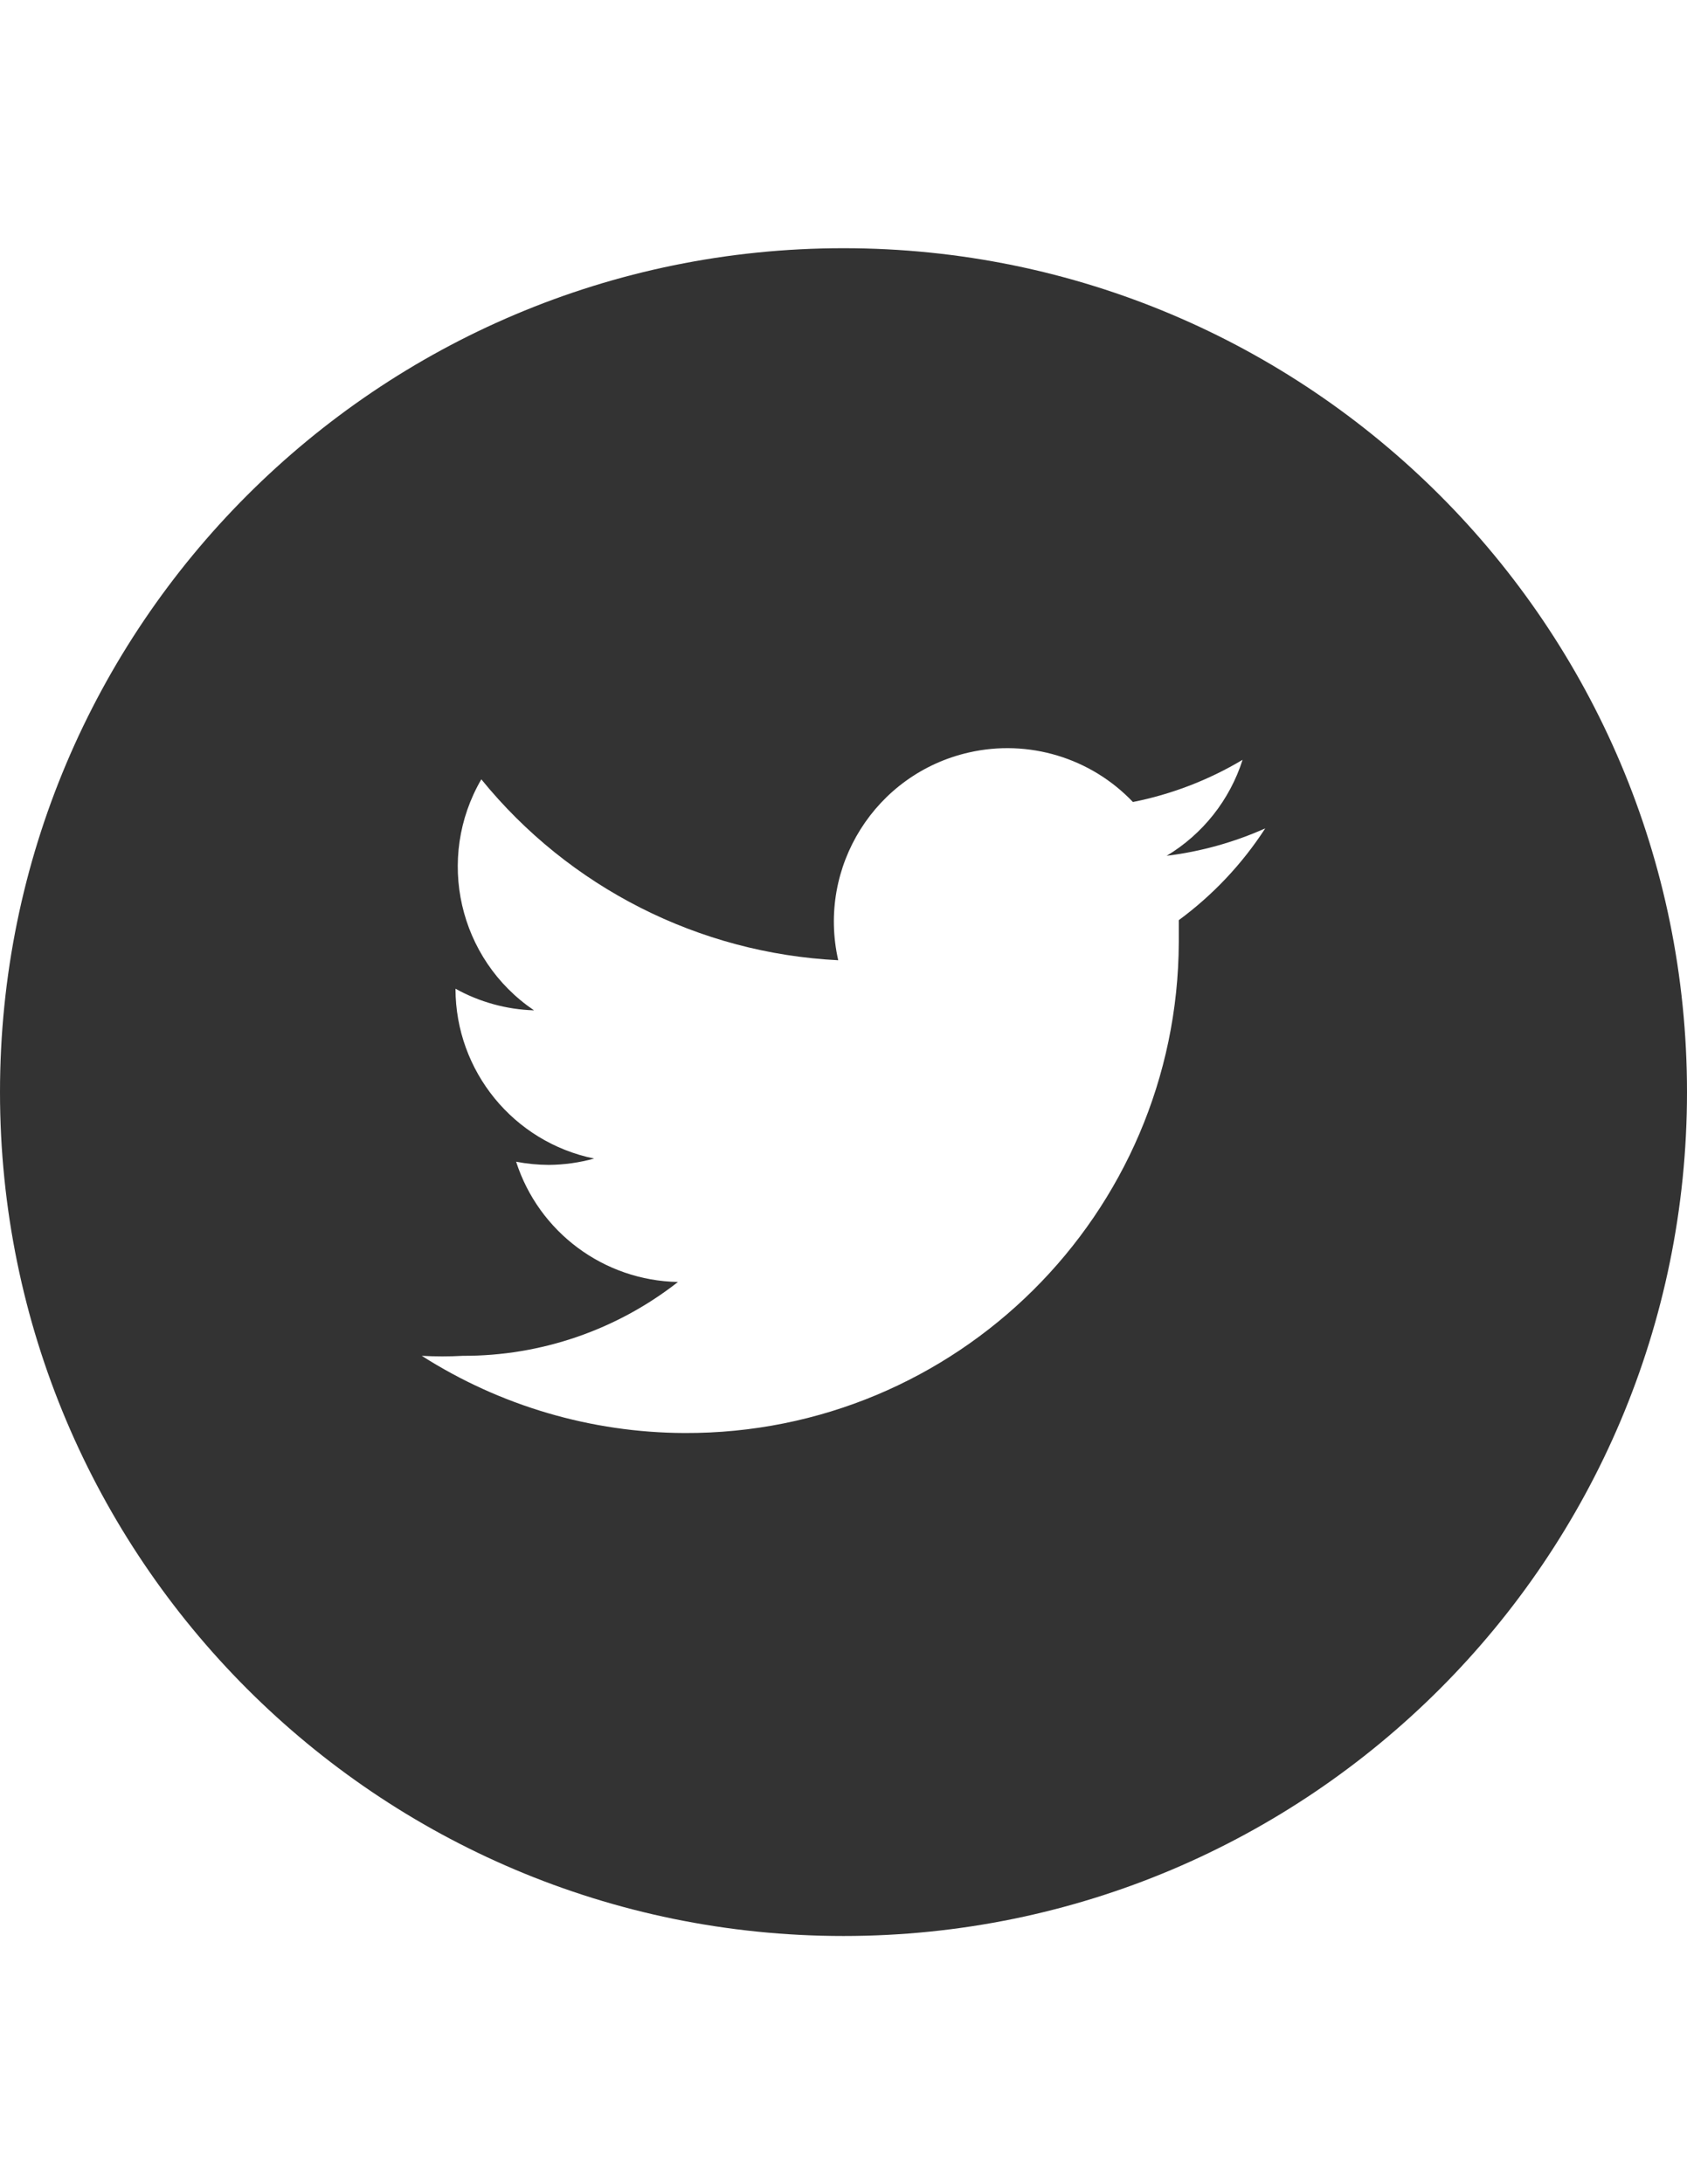<?xml version="1.0" encoding="utf-8"?>
<!-- Generator: Adobe Illustrator 16.0.4, SVG Export Plug-In . SVG Version: 6.00 Build 0)  -->
<!DOCTYPE svg PUBLIC "-//W3C//DTD SVG 1.1//EN" "http://www.w3.org/Graphics/SVG/1.1/DTD/svg11.dtd">
<svg version="1.1" id="Layer_1" xmlns="http://www.w3.org/2000/svg" xmlns:xlink="http://www.w3.org/1999/xlink" x="0px" y="0px"
	 width="612px" height="792px" viewBox="0 0 612 792" enable-background="new 0 0 612 792" xml:space="preserve">
<title>Asset 27</title>
<g id="Layer_2">
	<g id="Layer_3">
		<path fill="#333333" d="M306,90C137.001,90,0,227.001,0,396s137.001,306,306,306s306-137.001,306-306S474.999,90,306,90z
			 M427.635,333.652c0,2.678,0,5.355,0,8.033c-0.382,98.653-80.666,178.316-179.318,177.934c-33.78-0.131-66.83-9.838-95.316-27.994
			c4.969,0.28,9.949,0.28,14.917,0c28.28,0.096,55.768-9.336,78.03-26.775c-26.876-0.501-50.466-18.021-58.713-43.604
			c3.909,0.748,7.878,1.132,11.857,1.147c5.56-0.039,11.089-0.812,16.447-2.295c-29.255-5.991-50.271-31.72-50.298-61.583l0,0
			c8.738,4.846,18.508,7.534,28.496,7.841c-27.416-18.546-35.775-55.161-19.125-83.768c31.898,39.244,78.966,63.09,129.476,65.599
			c-7.719-33.882,13.491-67.607,47.373-75.326c21.622-4.926,44.241,1.894,59.536,17.951c14.037-2.79,27.491-7.965,39.78-15.3
			c-4.647,14.562-14.437,26.935-27.54,34.807c12.349-1.521,24.402-4.872,35.764-9.945
			C450.638,313.269,440.012,324.543,427.635,333.652z"/>
	</g>
</g>
</svg>
